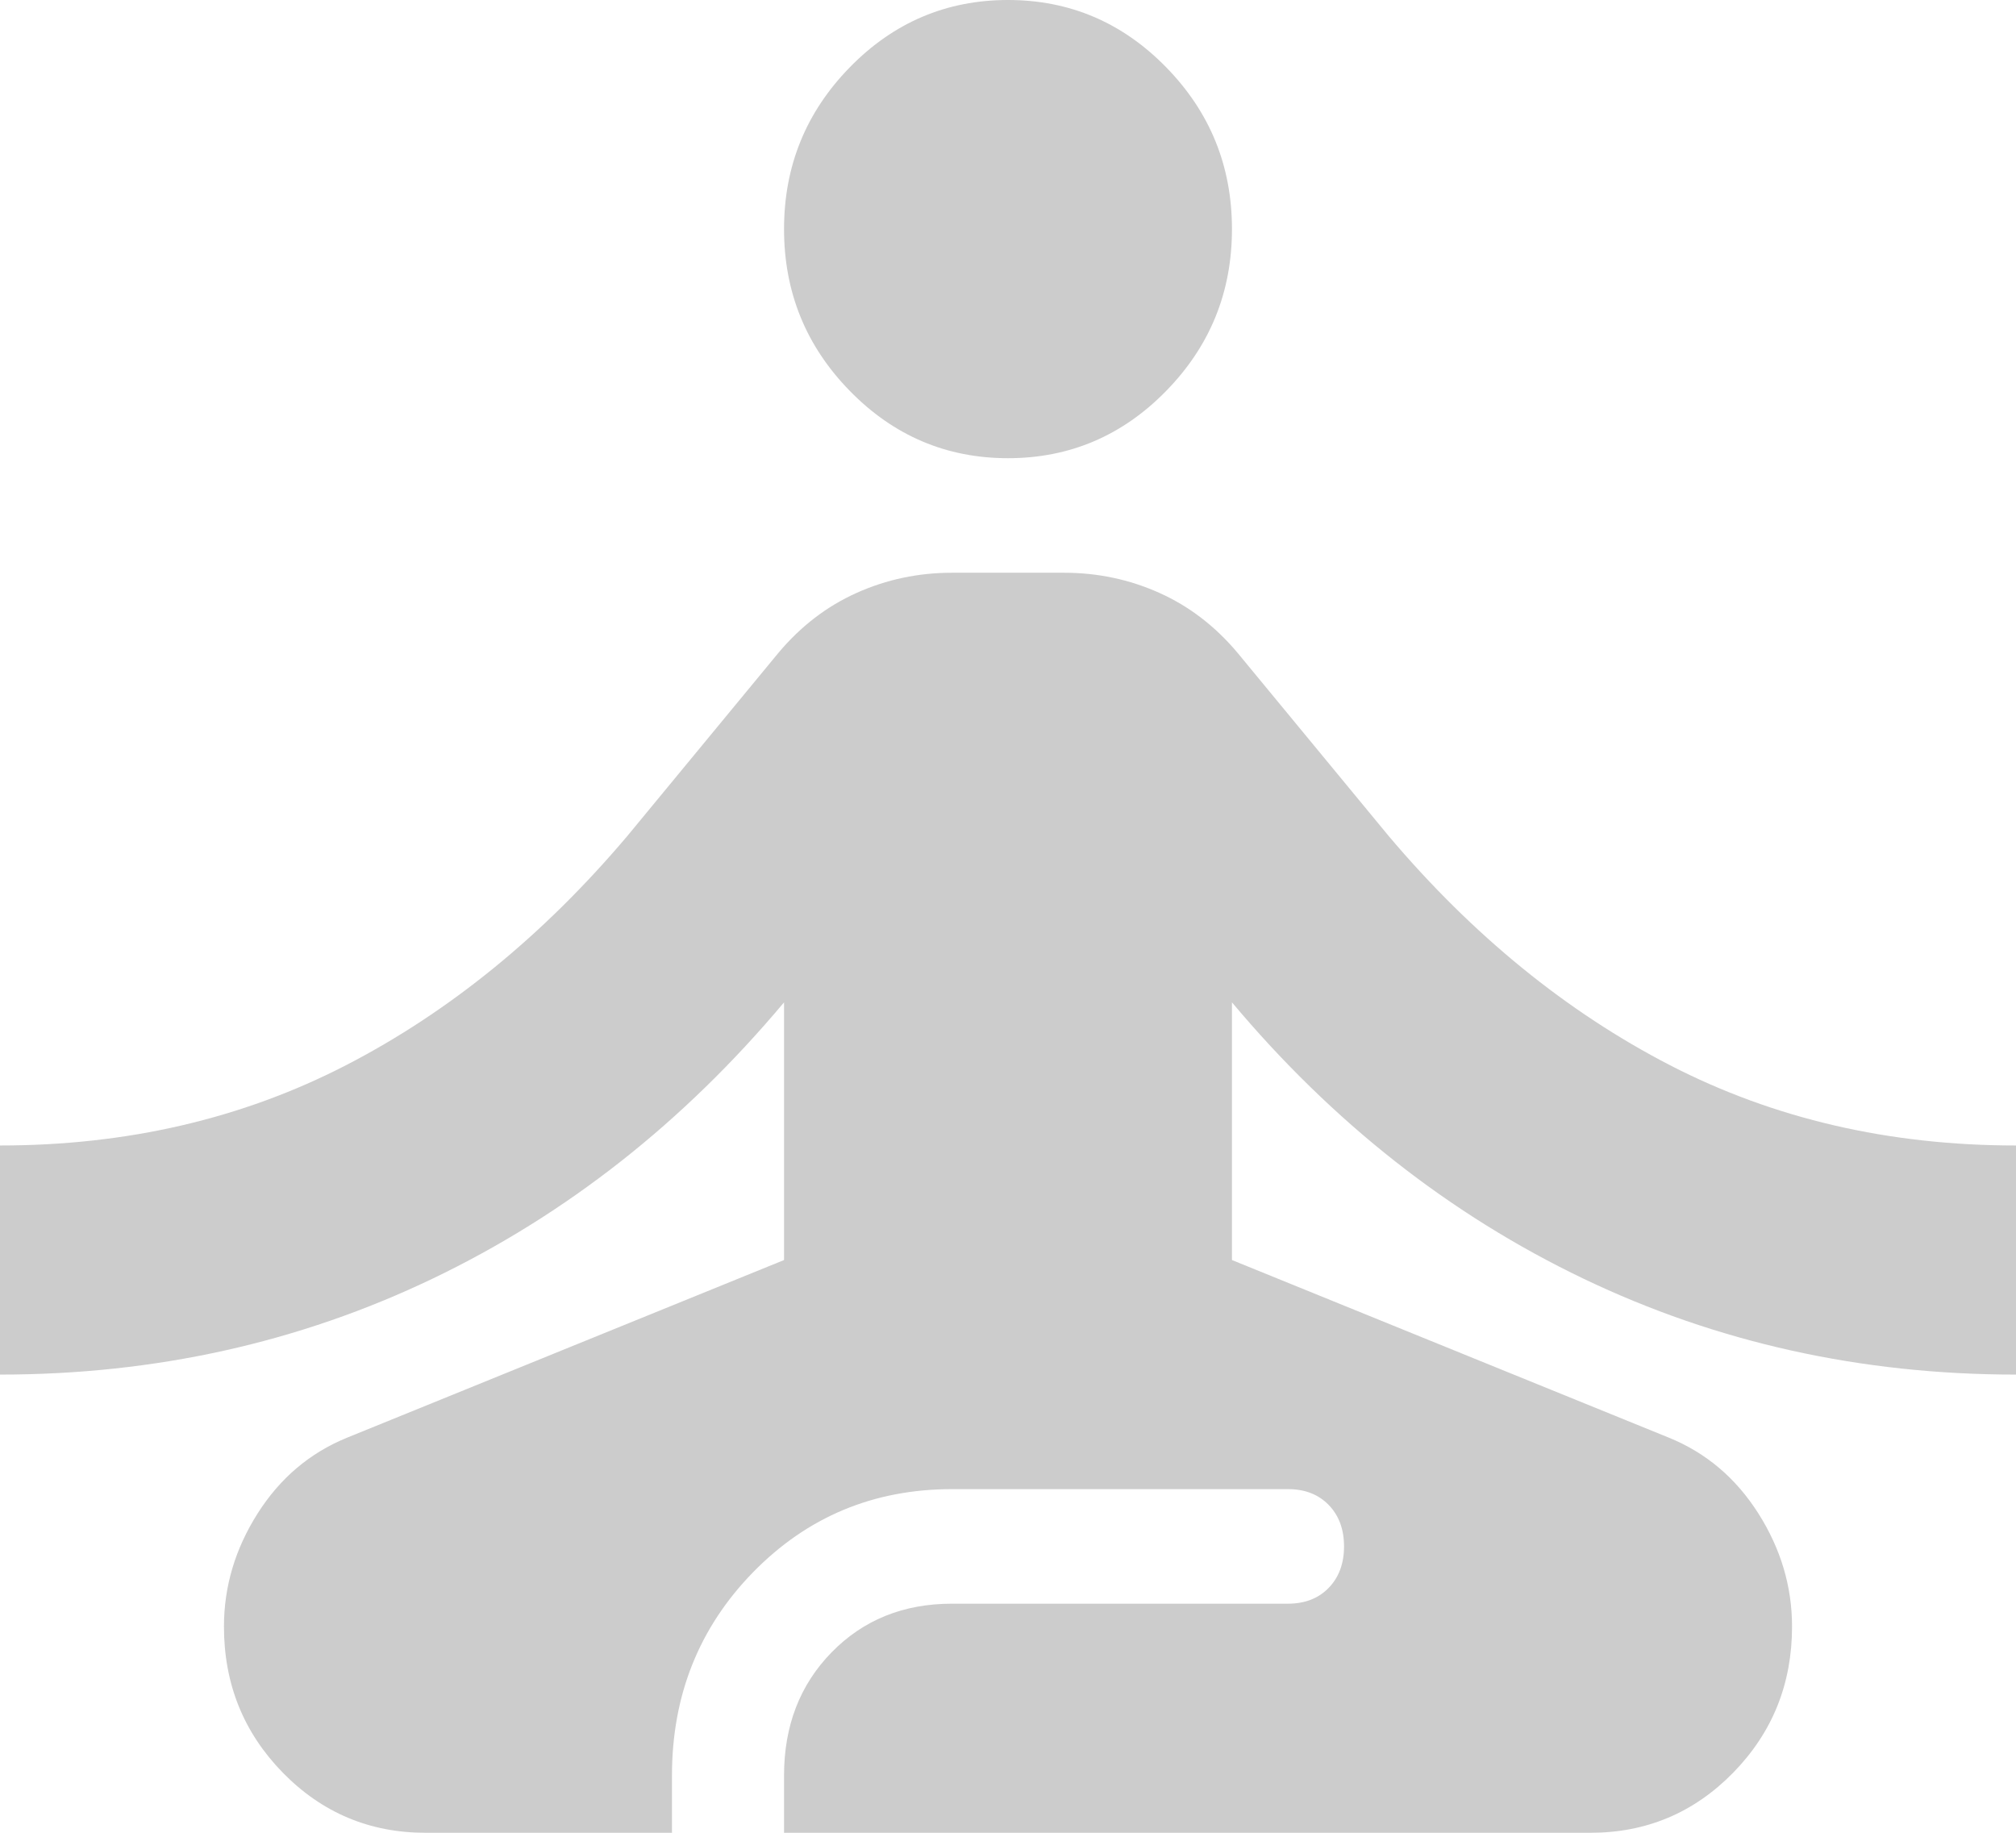 <?xml version="1.0" encoding="UTF-8"?> <svg xmlns="http://www.w3.org/2000/svg" width="22" height="20" viewBox="0 0 22 20" fill="none"><path d="M4.644 20C4.033 20 3.514 19.781 3.086 19.344C2.658 18.906 2.444 18.375 2.444 17.75C2.444 17.312 2.567 16.901 2.811 16.516C3.056 16.13 3.381 15.854 3.789 15.688L8.556 13.75V10.938C7.456 12.25 6.177 13.255 4.721 13.953C3.264 14.651 1.691 15 0 15V12.5C1.385 12.5 2.643 12.208 3.774 11.625C4.904 11.042 5.928 10.208 6.844 9.125L8.494 7.125C8.739 6.833 9.024 6.615 9.35 6.469C9.676 6.323 10.022 6.25 10.389 6.25H11.611C11.978 6.25 12.324 6.323 12.65 6.469C12.976 6.615 13.261 6.833 13.506 7.125L15.156 9.125C16.072 10.208 17.096 11.042 18.226 11.625C19.357 12.208 20.615 12.5 22 12.5V15C20.309 15 18.736 14.651 17.279 13.953C15.823 13.255 14.544 12.25 13.444 10.938V13.75L18.211 15.688C18.619 15.854 18.944 16.13 19.189 16.516C19.433 16.901 19.556 17.312 19.556 17.75C19.556 18.375 19.342 18.906 18.914 19.344C18.486 19.781 17.967 20 17.356 20H8.556V19.375C8.556 18.833 8.729 18.385 9.075 18.031C9.421 17.677 9.859 17.5 10.389 17.5H14.056C14.239 17.5 14.387 17.443 14.499 17.328C14.611 17.213 14.667 17.062 14.667 16.875C14.667 16.688 14.611 16.537 14.499 16.422C14.387 16.307 14.239 16.25 14.056 16.25H10.389C9.533 16.25 8.81 16.552 8.219 17.156C7.629 17.76 7.333 18.5 7.333 19.375V20H4.644ZM11 5C10.328 5 9.752 4.755 9.274 4.266C8.795 3.776 8.556 3.188 8.556 2.5C8.556 1.812 8.795 1.224 9.274 0.734C9.752 0.245 10.328 0 11 0C11.672 0 12.248 0.245 12.726 0.734C13.205 1.224 13.444 1.812 13.444 2.5C13.444 3.188 13.205 3.776 12.726 4.266C12.248 4.755 11.672 5 11 5Z" fill="#CCCCCC"></path></svg> 
